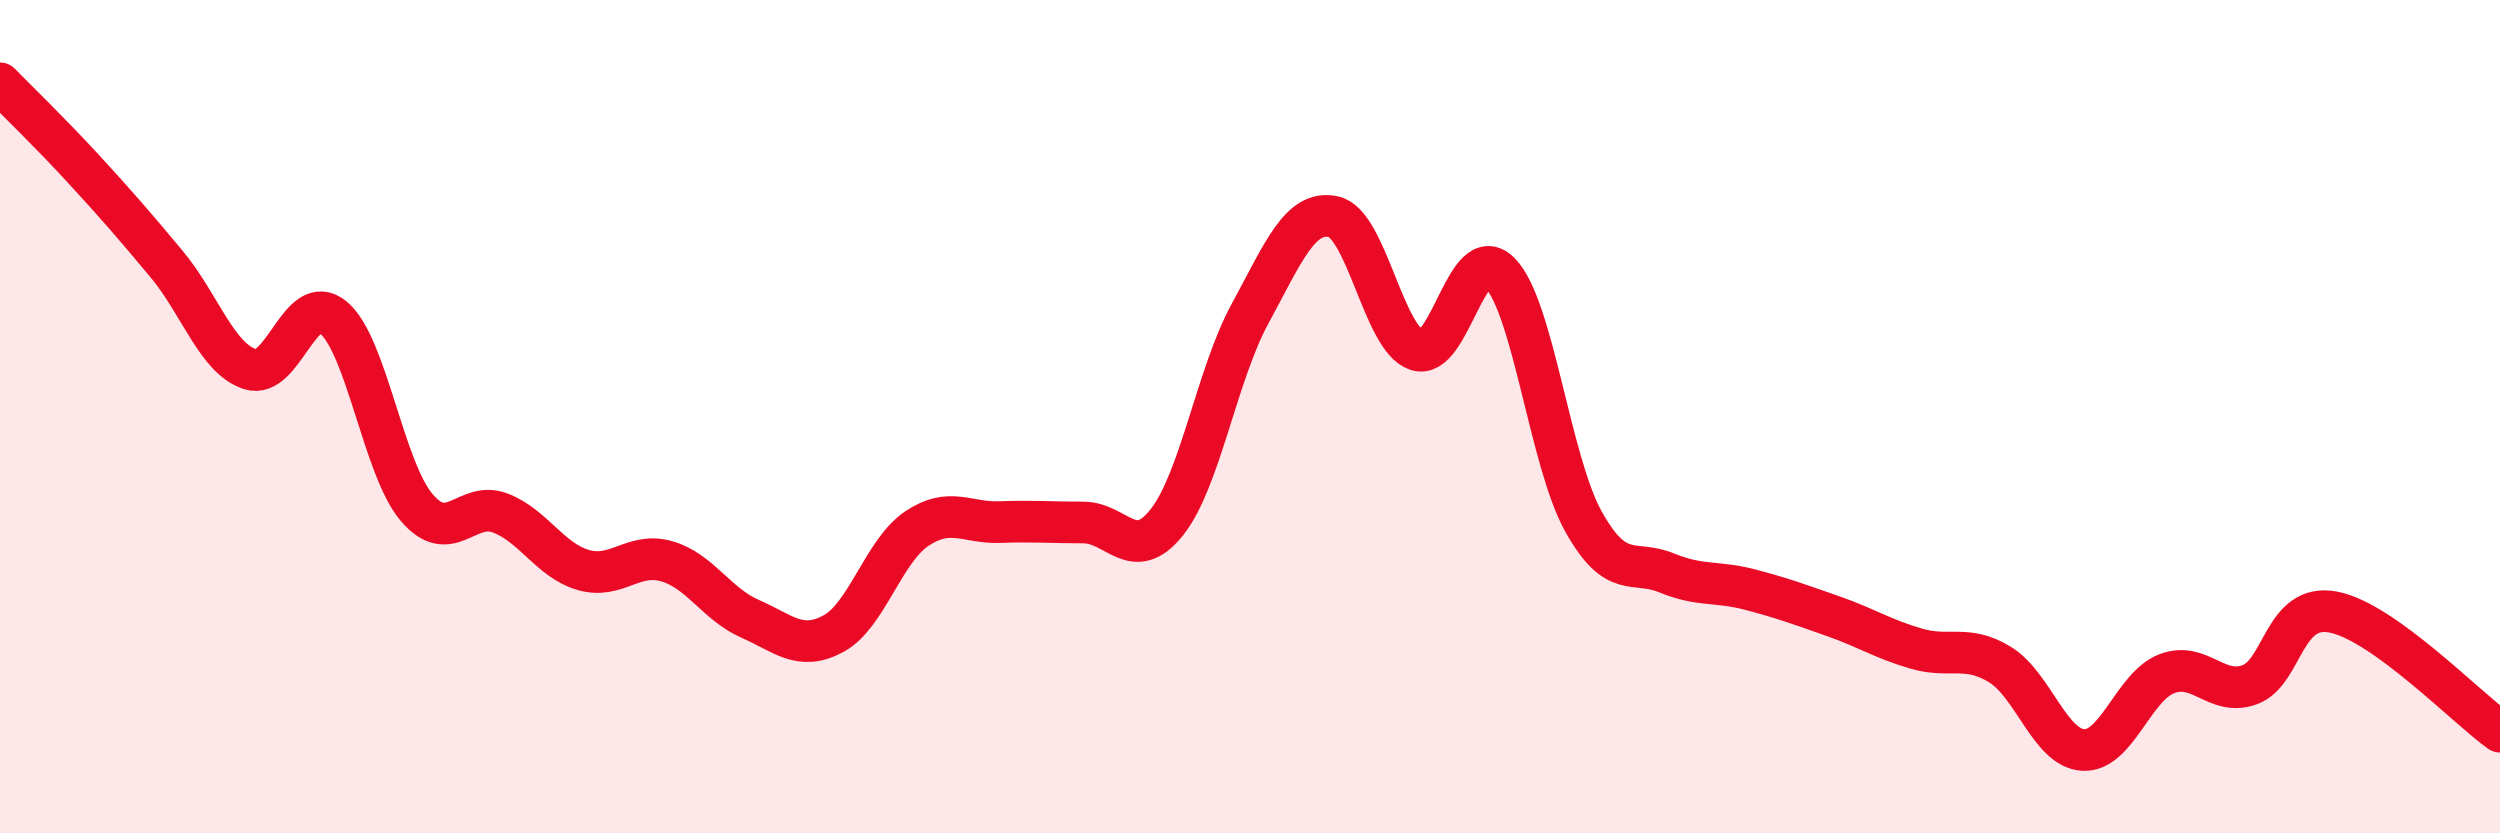 
    <svg width="60" height="20" viewBox="0 0 60 20" xmlns="http://www.w3.org/2000/svg">
      <path
        d="M 0,2 C 0.4,2.41 1.2,3.18 2,4.05 C 2.8,4.92 3.2,5.38 4,6.34 C 4.8,7.3 5.2,8.6 6,8.86 C 6.8,9.12 7.2,6.96 8,7.62 C 8.8,8.28 9.2,11.24 10,12.18 C 10.8,13.12 11.2,12.01 12,12.31 C 12.8,12.61 13.2,13.45 14,13.68 C 14.8,13.91 15.2,13.24 16,13.47 C 16.8,13.7 17.2,14.5 18,14.85 C 18.8,15.2 19.2,15.64 20,15.21 C 20.8,14.78 21.2,13.23 22,12.69 C 22.8,12.15 23.2,12.56 24,12.53 C 24.8,12.5 25.2,12.54 26,12.54 C 26.8,12.54 27.2,13.54 28,12.54 C 28.8,11.54 29.2,9 30,7.53 C 30.8,6.06 31.2,5.03 32,5.2 C 32.8,5.37 33.2,8.13 34,8.4 C 34.8,8.67 35.2,5.73 36,6.55 C 36.8,7.37 37.2,11.07 38,12.51 C 38.8,13.95 39.2,13.42 40,13.75 C 40.8,14.08 41.2,13.94 42,14.15 C 42.8,14.36 43.2,14.51 44,14.79 C 44.8,15.07 45.2,15.34 46,15.57 C 46.8,15.8 47.2,15.46 48,15.95 C 48.8,16.44 49.2,17.96 50,18 C 50.8,18.04 51.2,16.48 52,16.17 C 52.8,15.86 53.2,16.73 54,16.43 C 54.8,16.13 54.8,14.46 56,14.69 C 57.2,14.92 59.2,16.99 60,17.56L60 20L0 20Z"
        fill="#EB0A25"
        opacity="0.1"
        stroke-linecap="round"
        stroke-linejoin="round"
      />
      <path
        d="M 0,2 C 0.4,2.41 1.2,3.18 2,4.05 C 2.8,4.92 3.2,5.38 4,6.34 C 4.8,7.3 5.2,8.6 6,8.86 C 6.8,9.12 7.2,6.96 8,7.62 C 8.8,8.28 9.2,11.24 10,12.18 C 10.8,13.12 11.2,12.01 12,12.31 C 12.8,12.61 13.2,13.45 14,13.68 C 14.8,13.91 15.2,13.24 16,13.47 C 16.8,13.7 17.2,14.5 18,14.85 C 18.8,15.2 19.2,15.64 20,15.21 C 20.8,14.78 21.2,13.23 22,12.69 C 22.8,12.15 23.2,12.56 24,12.53 C 24.8,12.5 25.2,12.54 26,12.54 C 26.8,12.54 27.2,13.54 28,12.54 C 28.8,11.54 29.2,9 30,7.53 C 30.8,6.06 31.2,5.03 32,5.2 C 32.8,5.37 33.2,8.13 34,8.4 C 34.8,8.67 35.2,5.73 36,6.55 C 36.8,7.37 37.2,11.07 38,12.51 C 38.8,13.95 39.2,13.42 40,13.75 C 40.8,14.08 41.2,13.94 42,14.15 C 42.8,14.36 43.2,14.51 44,14.79 C 44.8,15.07 45.2,15.34 46,15.57 C 46.8,15.8 47.2,15.46 48,15.95 C 48.8,16.44 49.2,17.96 50,18 C 50.8,18.04 51.2,16.48 52,16.17 C 52.8,15.86 53.2,16.73 54,16.43 C 54.8,16.13 54.8,14.46 56,14.69 C 57.2,14.92 59.2,16.99 60,17.56"
        stroke="#EB0A25"
        stroke-width="1"
        fill="none"
        stroke-linecap="round"
        stroke-linejoin="round"
      />
    </svg>
  